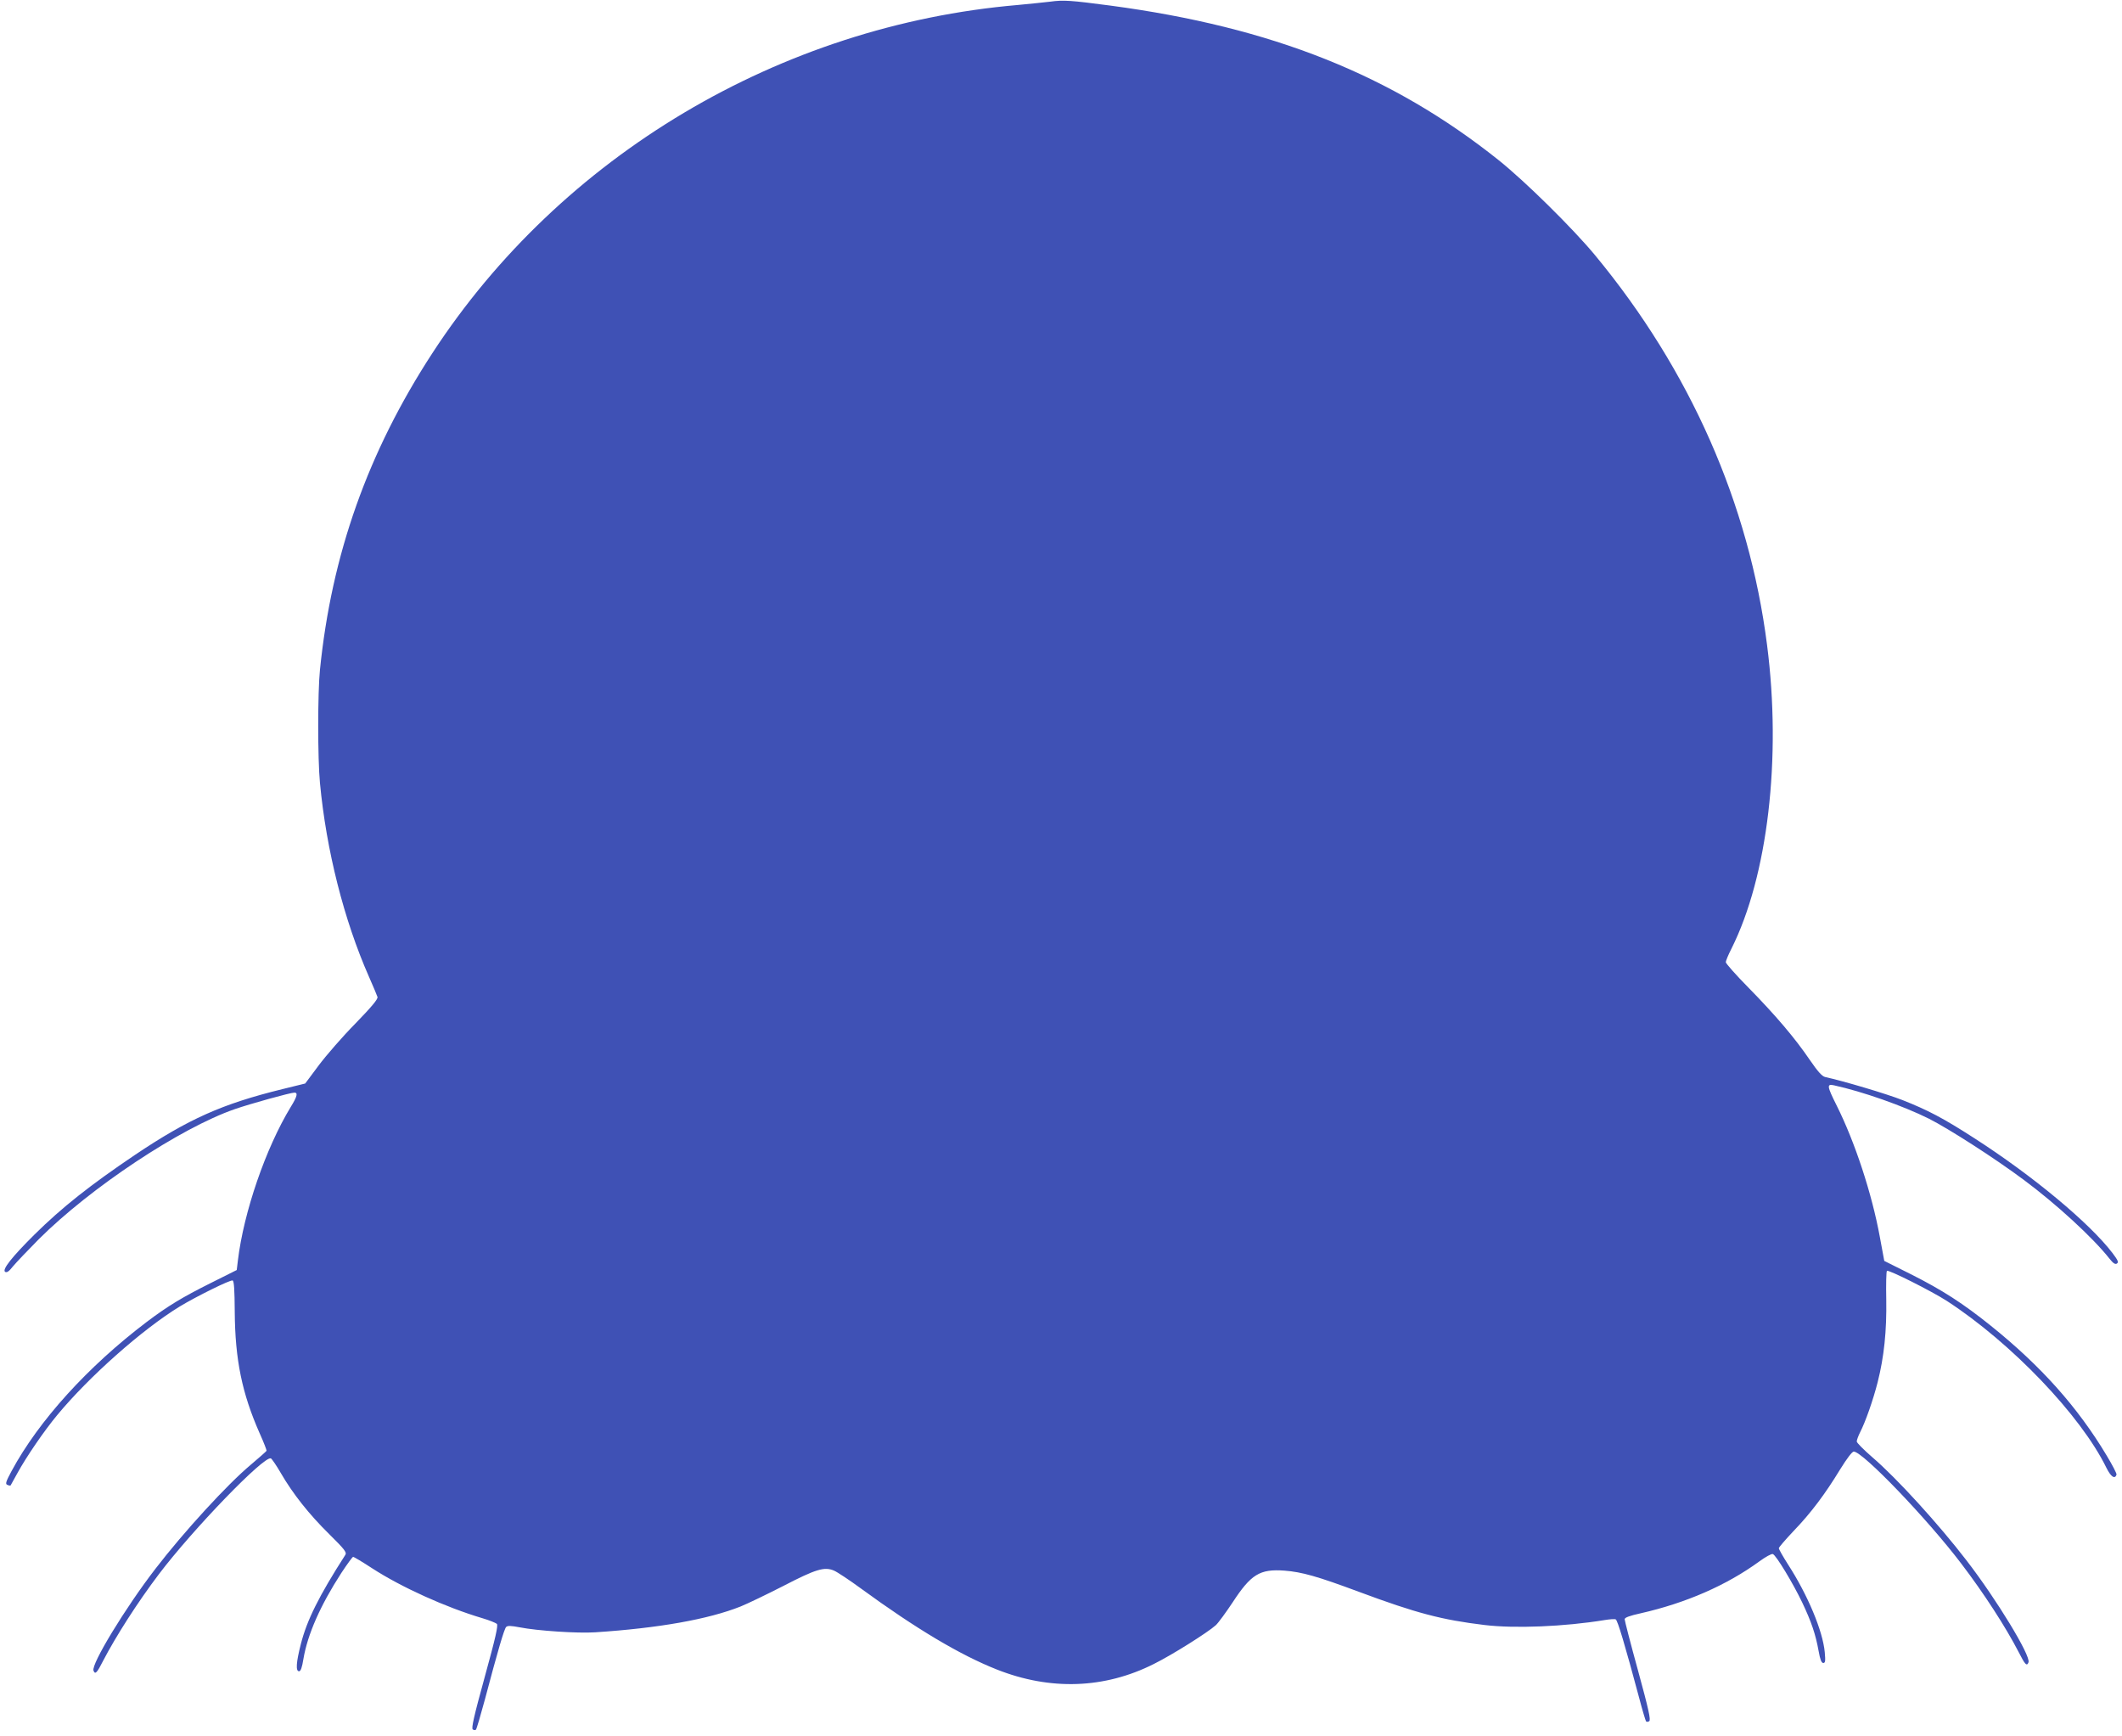 <?xml version="1.0" standalone="no"?>
<!DOCTYPE svg PUBLIC "-//W3C//DTD SVG 20010904//EN"
 "http://www.w3.org/TR/2001/REC-SVG-20010904/DTD/svg10.dtd">
<svg version="1.0" xmlns="http://www.w3.org/2000/svg"
 width="1280pt" height="1047pt" viewBox="0 0 1280 1047"
 preserveAspectRatio="xMidYMid meet">
<g transform="translate(0,1047) scale(0.1,-0.1)"
fill="#3f51b5" stroke="none">
<path d="M6335 10460 c-33 -4 -121 -13 -195 -20 -1434 -123 -2756 -909 -3532
-2100 -389 -597 -608 -1215 -678 -1910 -14 -136 -14 -537 0 -682 38 -406 145
-828 296 -1170 25 -57 48 -111 51 -121 4 -12 -33 -57 -133 -160 -77 -78 -176
-192 -221 -252 l-82 -110 -138 -34 c-363 -89 -566 -180 -888 -396 -270 -182
-441 -317 -607 -481 -136 -135 -197 -212 -177 -225 10 -6 23 2 48 34 19 23 89
96 155 163 313 312 853 670 1181 784 95 33 337 100 361 100 22 0 17 -23 -22
-86 -151 -248 -284 -635 -319 -926 l-7 -58 -158 -79 c-170 -85 -258 -138 -385
-234 -355 -269 -651 -595 -815 -899 -36 -67 -39 -79 -25 -84 9 -4 17 -5 19 -3
1 2 20 36 41 74 53 97 161 255 240 350 191 231 512 516 739 655 99 60 305 162
319 157 9 -3 12 -56 13 -188 2 -290 44 -493 150 -733 25 -55 43 -103 42 -106
-2 -4 -45 -42 -96 -85 -141 -118 -403 -404 -573 -625 -183 -237 -390 -578
-375 -616 10 -26 21 -14 59 61 76 146 207 351 335 520 206 272 635 716 676
699 6 -3 33 -42 59 -87 73 -126 171 -250 292 -369 93 -92 108 -111 98 -126
-160 -249 -232 -395 -268 -537 -29 -112 -32 -165 -11 -165 10 0 18 23 26 73
25 149 102 324 229 520 35 53 67 97 71 97 5 0 57 -31 115 -69 176 -114 443
-235 665 -301 41 -12 80 -28 87 -34 9 -8 -7 -81 -73 -320 -66 -240 -82 -311
-72 -317 7 -5 16 -5 19 -1 4 4 28 86 54 182 78 295 116 424 128 437 9 9 29 8
82 -2 107 -21 349 -37 455 -30 382 25 682 78 878 156 42 17 158 73 258 124
195 101 247 117 305 92 19 -8 93 -57 164 -109 330 -241 597 -400 817 -487 323
-128 650 -117 948 33 111 55 325 190 374 234 16 15 61 77 101 137 111 170 164
203 313 192 105 -8 200 -35 447 -127 349 -130 503 -170 760 -201 182 -22 481
-10 725 30 30 5 60 7 66 4 11 -4 56 -154 140 -468 20 -77 40 -143 43 -147 4
-4 12 -4 19 1 11 6 -3 70 -67 304 -45 163 -81 303 -81 311 0 10 30 21 98 36
272 62 516 168 715 313 37 27 73 47 81 44 20 -8 121 -175 177 -292 56 -118 81
-193 99 -293 9 -51 17 -72 28 -72 12 0 14 11 9 65 -12 129 -103 346 -222 530
-30 47 -55 91 -55 97 0 6 40 52 89 104 105 109 191 224 281 372 41 66 72 107
82 107 54 0 441 -403 648 -675 137 -180 268 -382 347 -535 38 -75 49 -87 59
-61 15 38 -192 379 -375 616 -166 216 -419 494 -566 620 -52 45 -95 88 -95 96
0 8 9 33 20 55 33 64 79 196 106 302 39 154 55 310 52 499 -2 91 0 169 4 173
9 9 269 -122 361 -181 388 -252 809 -691 963 -1007 27 -54 51 -71 61 -41 2 6
-25 58 -60 116 -175 292 -396 539 -697 781 -168 135 -293 216 -484 312 l-160
80 -27 146 c-48 261 -150 571 -260 791 -59 118 -61 132 -16 122 173 -38 415
-123 572 -201 119 -60 395 -237 571 -368 197 -146 419 -350 519 -477 22 -28
34 -35 44 -29 12 8 7 19 -26 63 -138 181 -480 466 -835 694 -186 120 -280 169
-432 229 -97 38 -356 115 -466 139 -19 4 -45 33 -93 103 -89 131 -206 269
-371 437 -75 76 -136 145 -136 153 0 7 15 44 34 81 219 437 303 1148 215 1832
-109 853 -464 1657 -1037 2350 -133 161 -422 446 -582 574 -644 514 -1367 802
-2340 932 -242 32 -285 35 -365 24z"/>
</g>
</svg>
